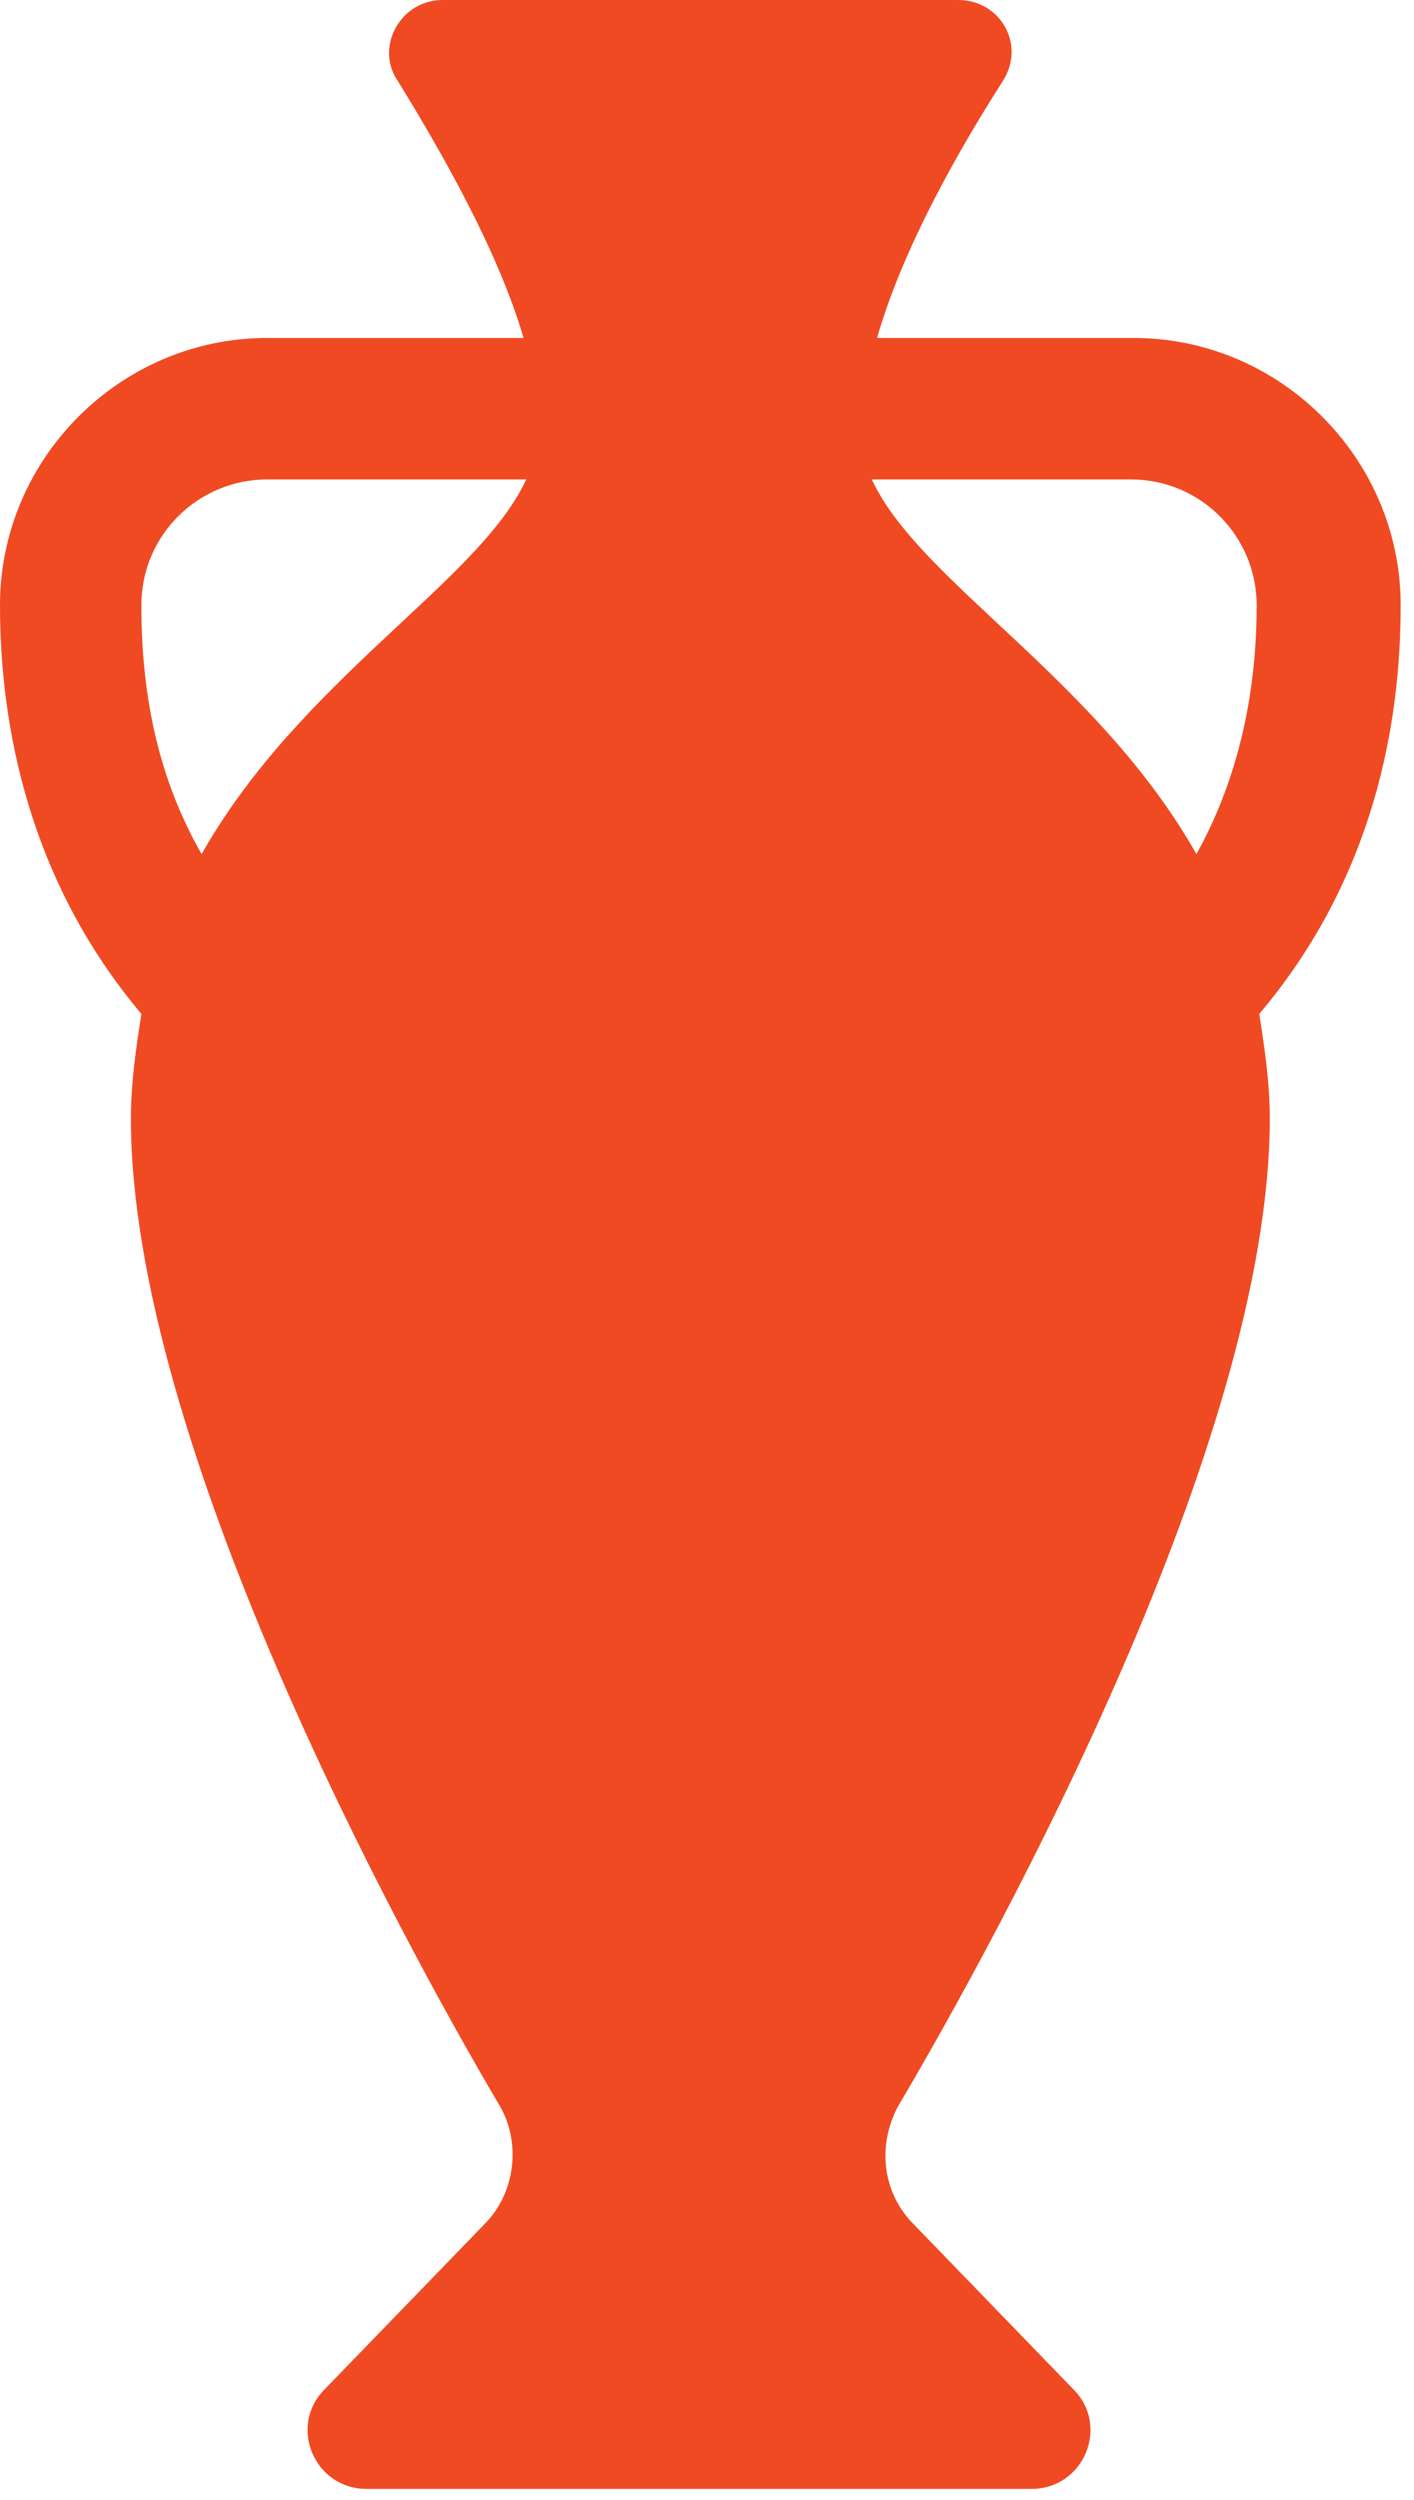 <?xml version="1.0" encoding="UTF-8"?> <svg xmlns="http://www.w3.org/2000/svg" width="60" height="106" viewBox="0 0 60 106" fill="none"> <path d="M53.88 47.436C53.88 45.881 53.657 44.437 53.435 42.993C58.323 37.216 59.434 30.661 59.434 25.662C59.434 19.441 54.324 14.331 48.103 14.331H37.216C38.327 10.443 40.771 6.221 42.548 3.444C43.548 1.889 42.437 0 40.66 0H18.774C16.997 0 15.886 2 16.886 3.444C18.663 6.332 21.108 10.554 22.218 14.331H11.331C5.11 14.331 0 19.441 0 25.662C0 30.773 1.222 37.327 5.999 42.993C5.777 44.437 5.555 45.881 5.555 47.436C5.555 61.101 16.886 81.986 21.219 89.318C22.107 90.873 21.885 92.984 20.552 94.317L13.775 101.316C12.22 102.871 13.331 105.537 15.553 105.537H43.77C45.992 105.537 47.103 102.871 45.548 101.316L38.771 94.317C37.438 92.984 37.216 90.984 38.105 89.318C42.437 81.986 53.88 61.101 53.88 47.436ZM8.554 36.216C6.777 33.105 5.999 29.662 5.999 25.662C5.999 22.663 8.443 20.33 11.331 20.33H22.329C20.33 24.662 12.776 28.773 8.554 36.216ZM36.994 20.33H47.992C50.991 20.33 53.324 22.774 53.324 25.662C53.324 29.662 52.435 33.217 50.769 36.216C46.547 28.773 38.993 24.662 36.994 20.33Z" fill="#F04A23"></path> </svg> 